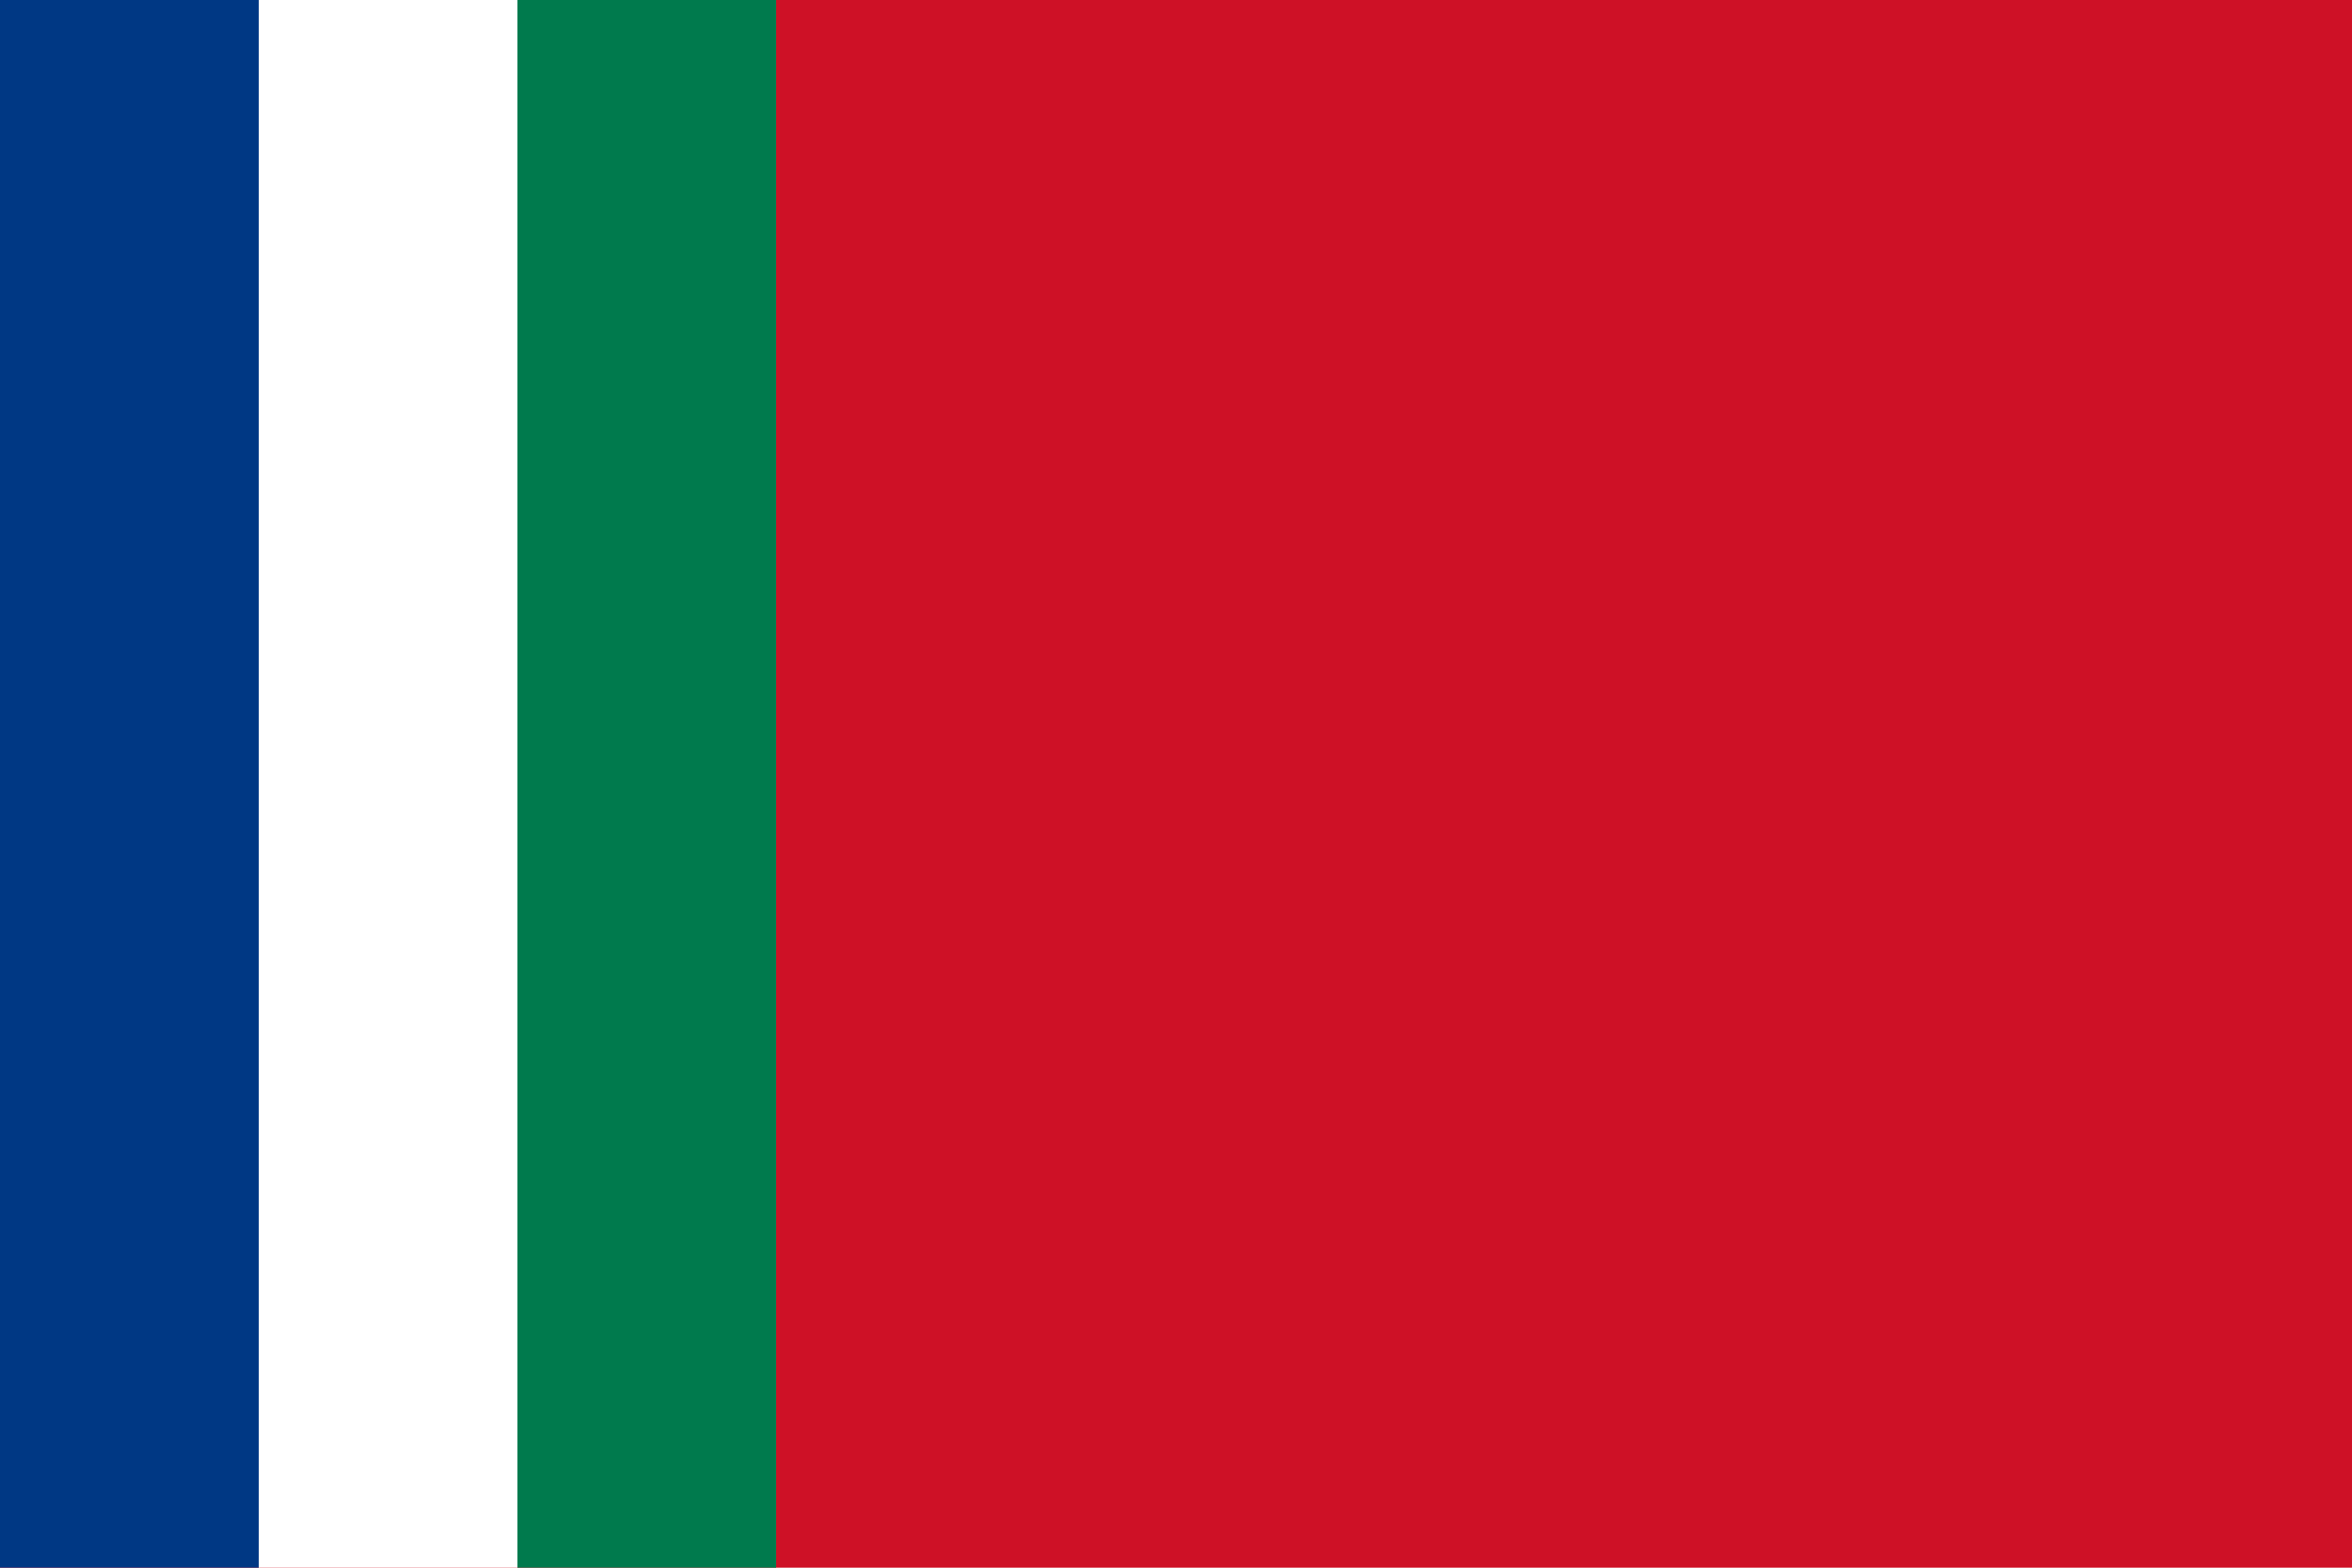 <?xml version="1.0" encoding="UTF-8"?>
<svg id="flag" width="750" height="500" version="1.1" xmlns="http://www.w3.org/2000/svg">
 <path id="red" d="m0 0h750v500h-750z" fill="#ce1126"/>
  <path id="blue" d="m0 0h82.5v500h-82.5z" fill="#003884"/>
  <path id="white" d="m82.5 0h82.5v500h-82.5z" fill="#fff"/>
  <path id="green" d="m165 0h82.5v500h-82.5z" fill="#007a4d"/>
</svg>